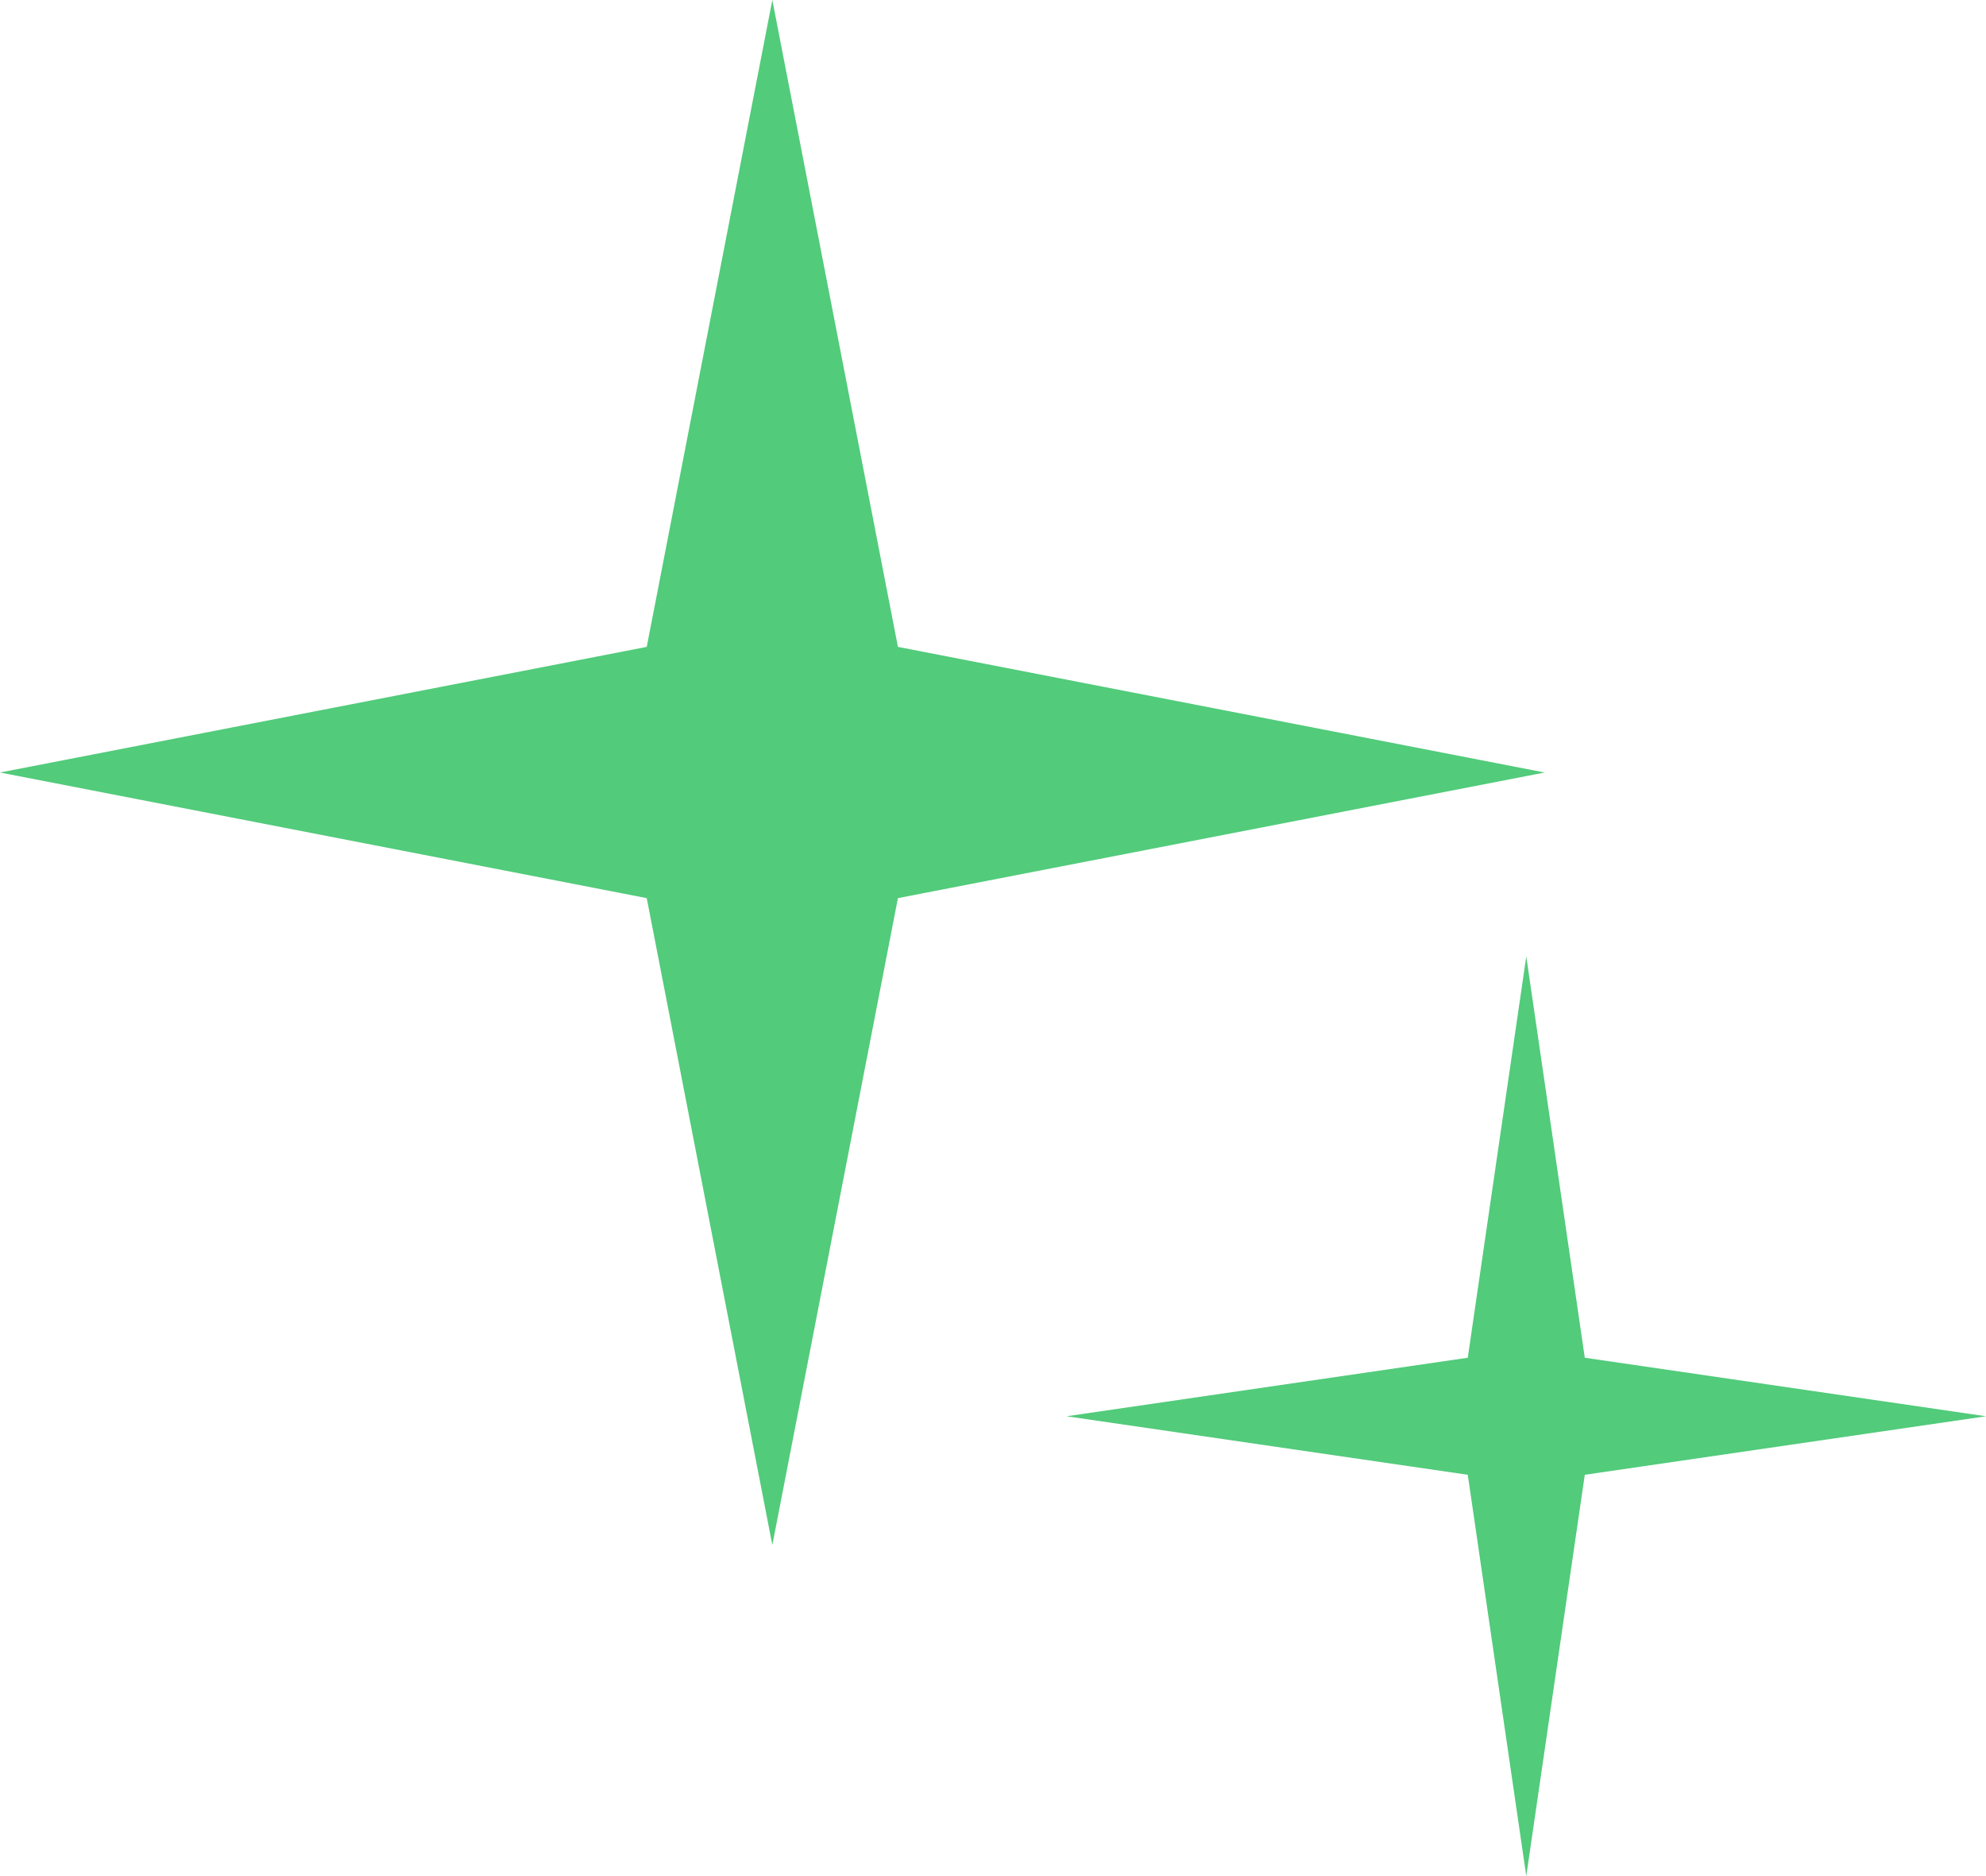 <svg width="54" height="51" viewBox="0 0 54 51" fill="none" xmlns="http://www.w3.org/2000/svg">
<path d="M21 0L24.415 17.585L42 21L24.415 24.415L21 42L17.585 24.415L0 21L17.585 17.585L21 0Z" fill="#52CB7B"/>
<path d="M41.5 26L43.091 36.909L54 38.5L43.091 40.091L41.5 51L39.909 40.091L29 38.5L39.909 36.909L41.5 26Z" fill="#52CB7B"/>
</svg>
